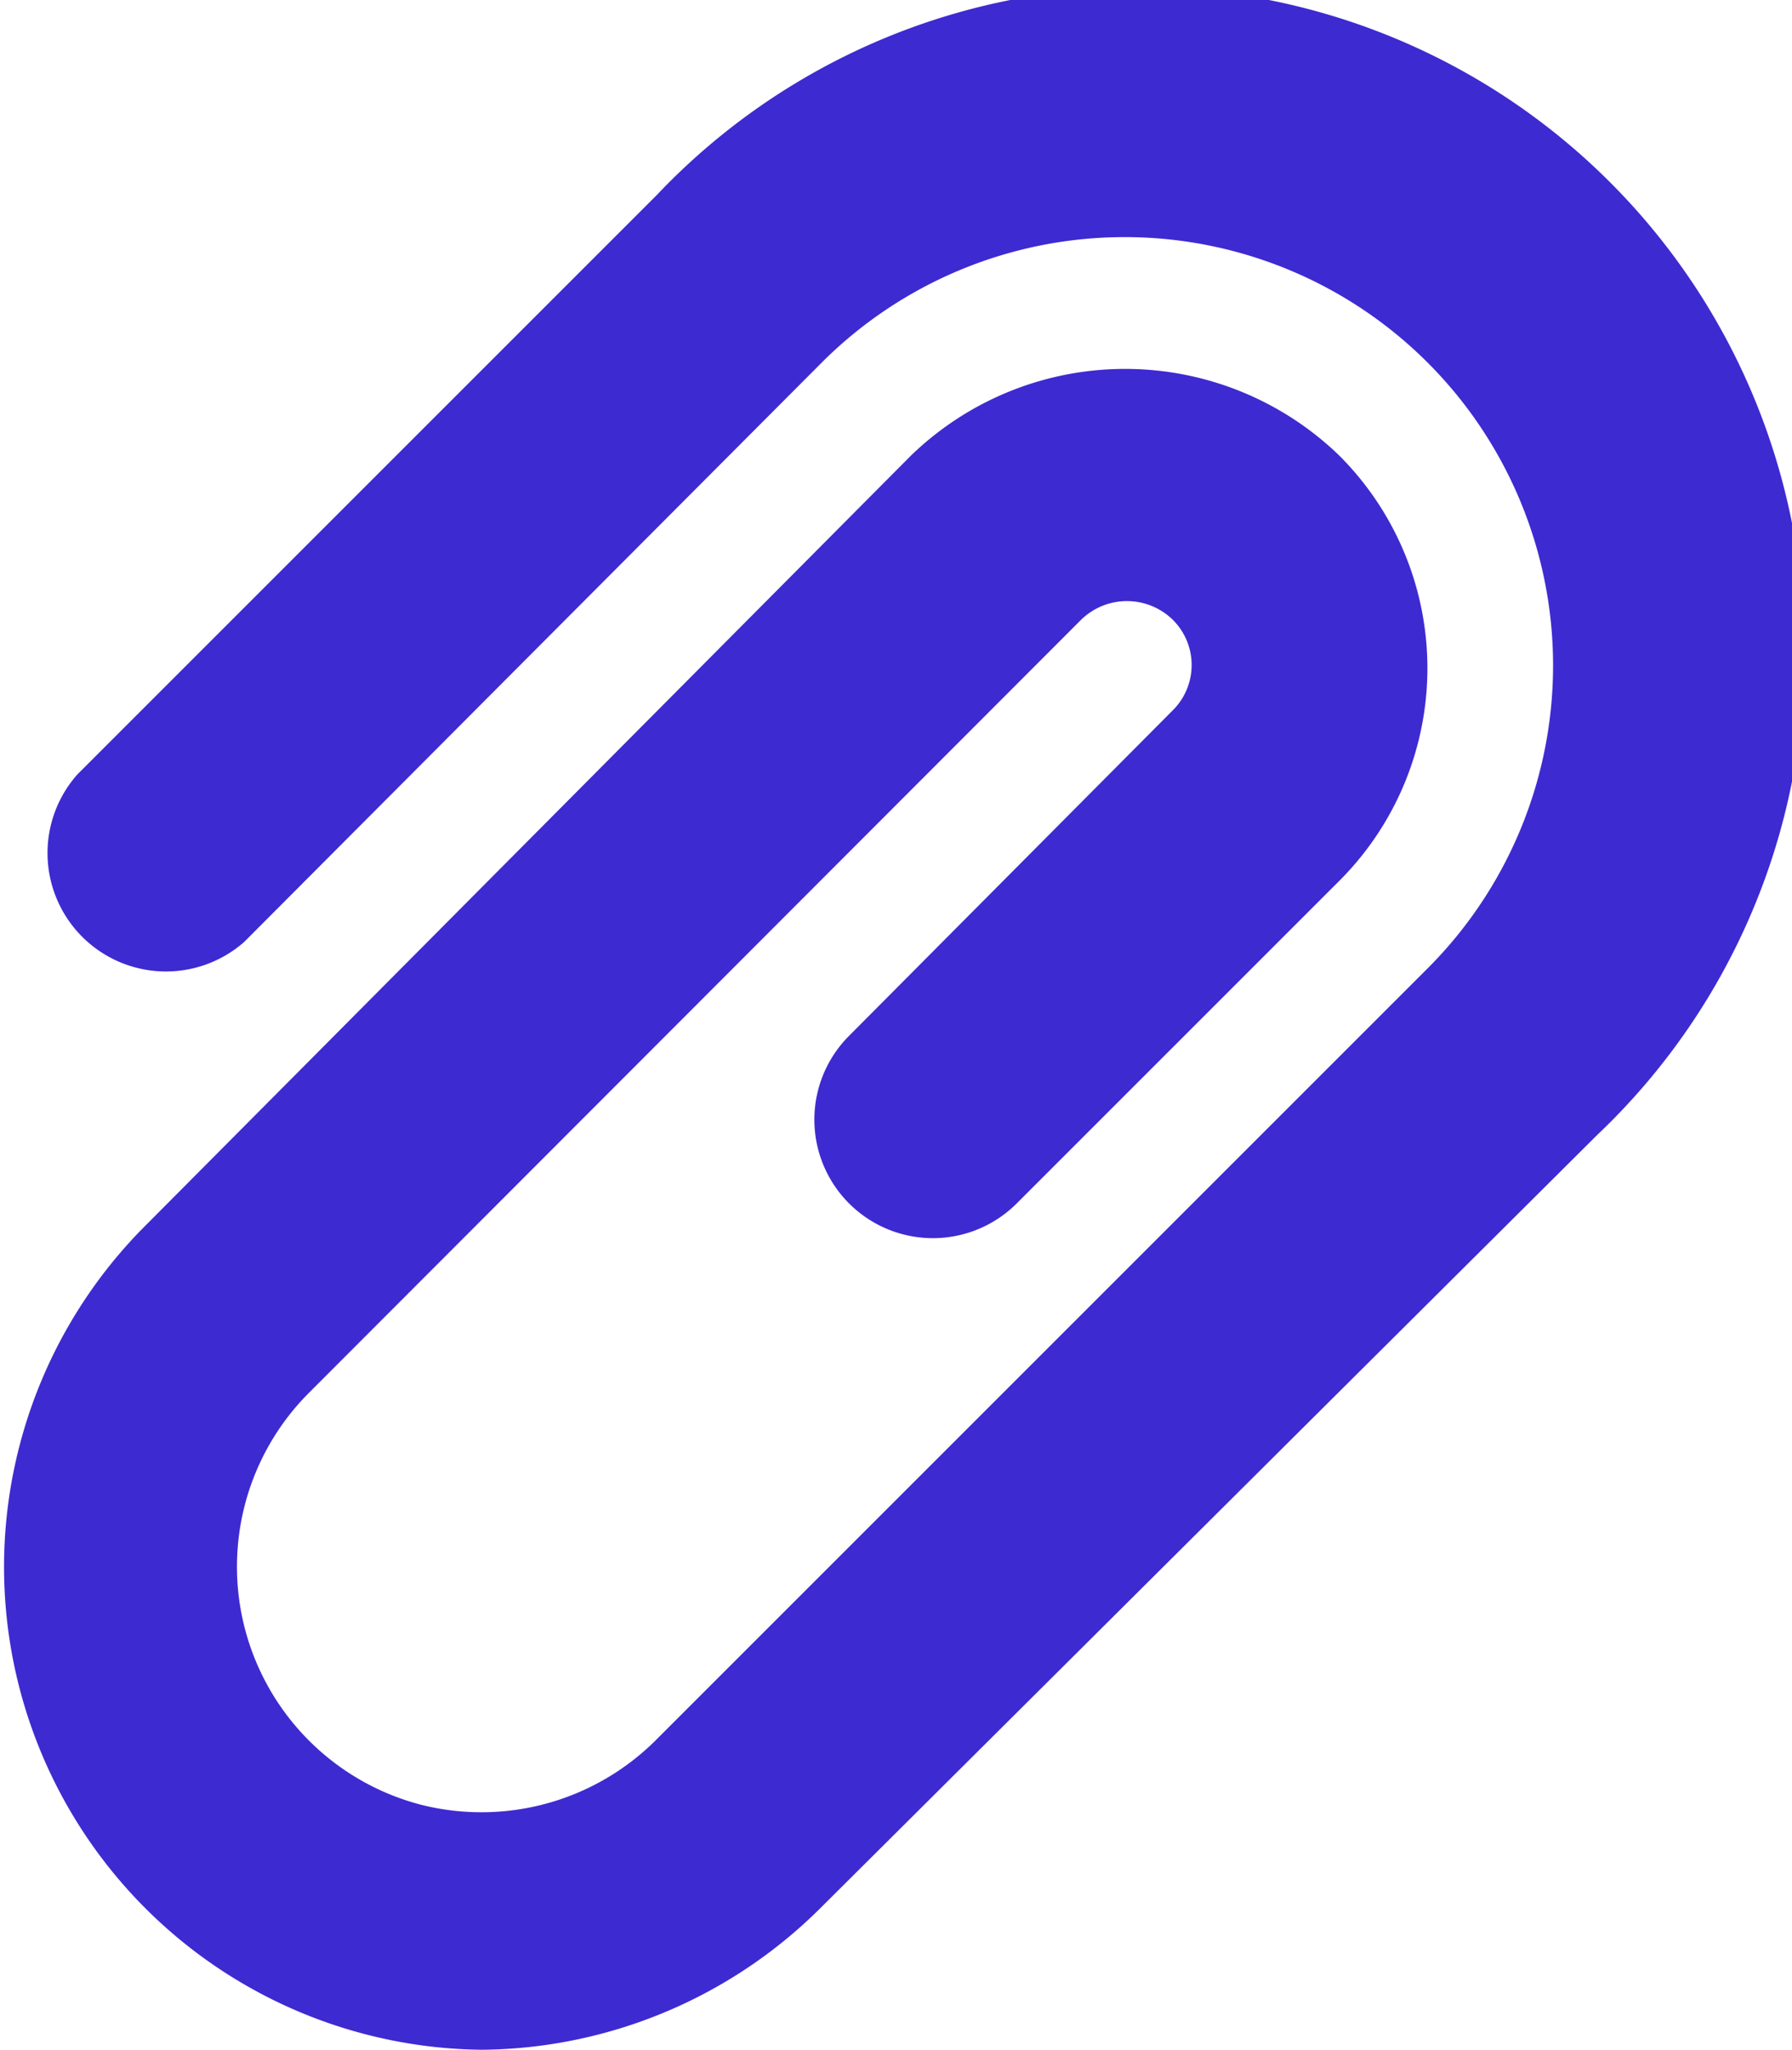 <svg xmlns="http://www.w3.org/2000/svg" viewBox="0 0 19.67 22.5"><defs><style>.cls-1{fill:#3e2ad1;}</style></defs><title>clip</title><g id="Слой_2" data-name="Слой 2"><g id="Icons"><path id="Clip" class="cls-1" d="M5.29,22.5a5.3,5.3,0,0,1-3.74-9L10,5A3.38,3.38,0,0,1,14.7,5a3.3,3.3,0,0,1,0,4.67l-3.54,3.54a1.3,1.3,0,1,1-1.84-1.84L12.87,7.8a.7.7,0,0,0,0-1,.72.72,0,0,0-1,0L3.39,15.29a2.7,2.7,0,0,0,1.23,4.52,2.71,2.71,0,0,0,2.58-.71l8.49-8.49A4.7,4.7,0,1,0,9,4L2.68,10.34A1.3,1.3,0,0,1,.85,8.5L7.21,2.14A7.3,7.3,0,1,1,17.53,12.46L9,20.95A5.33,5.33,0,0,1,5.29,22.5Z"/></g></g></svg>